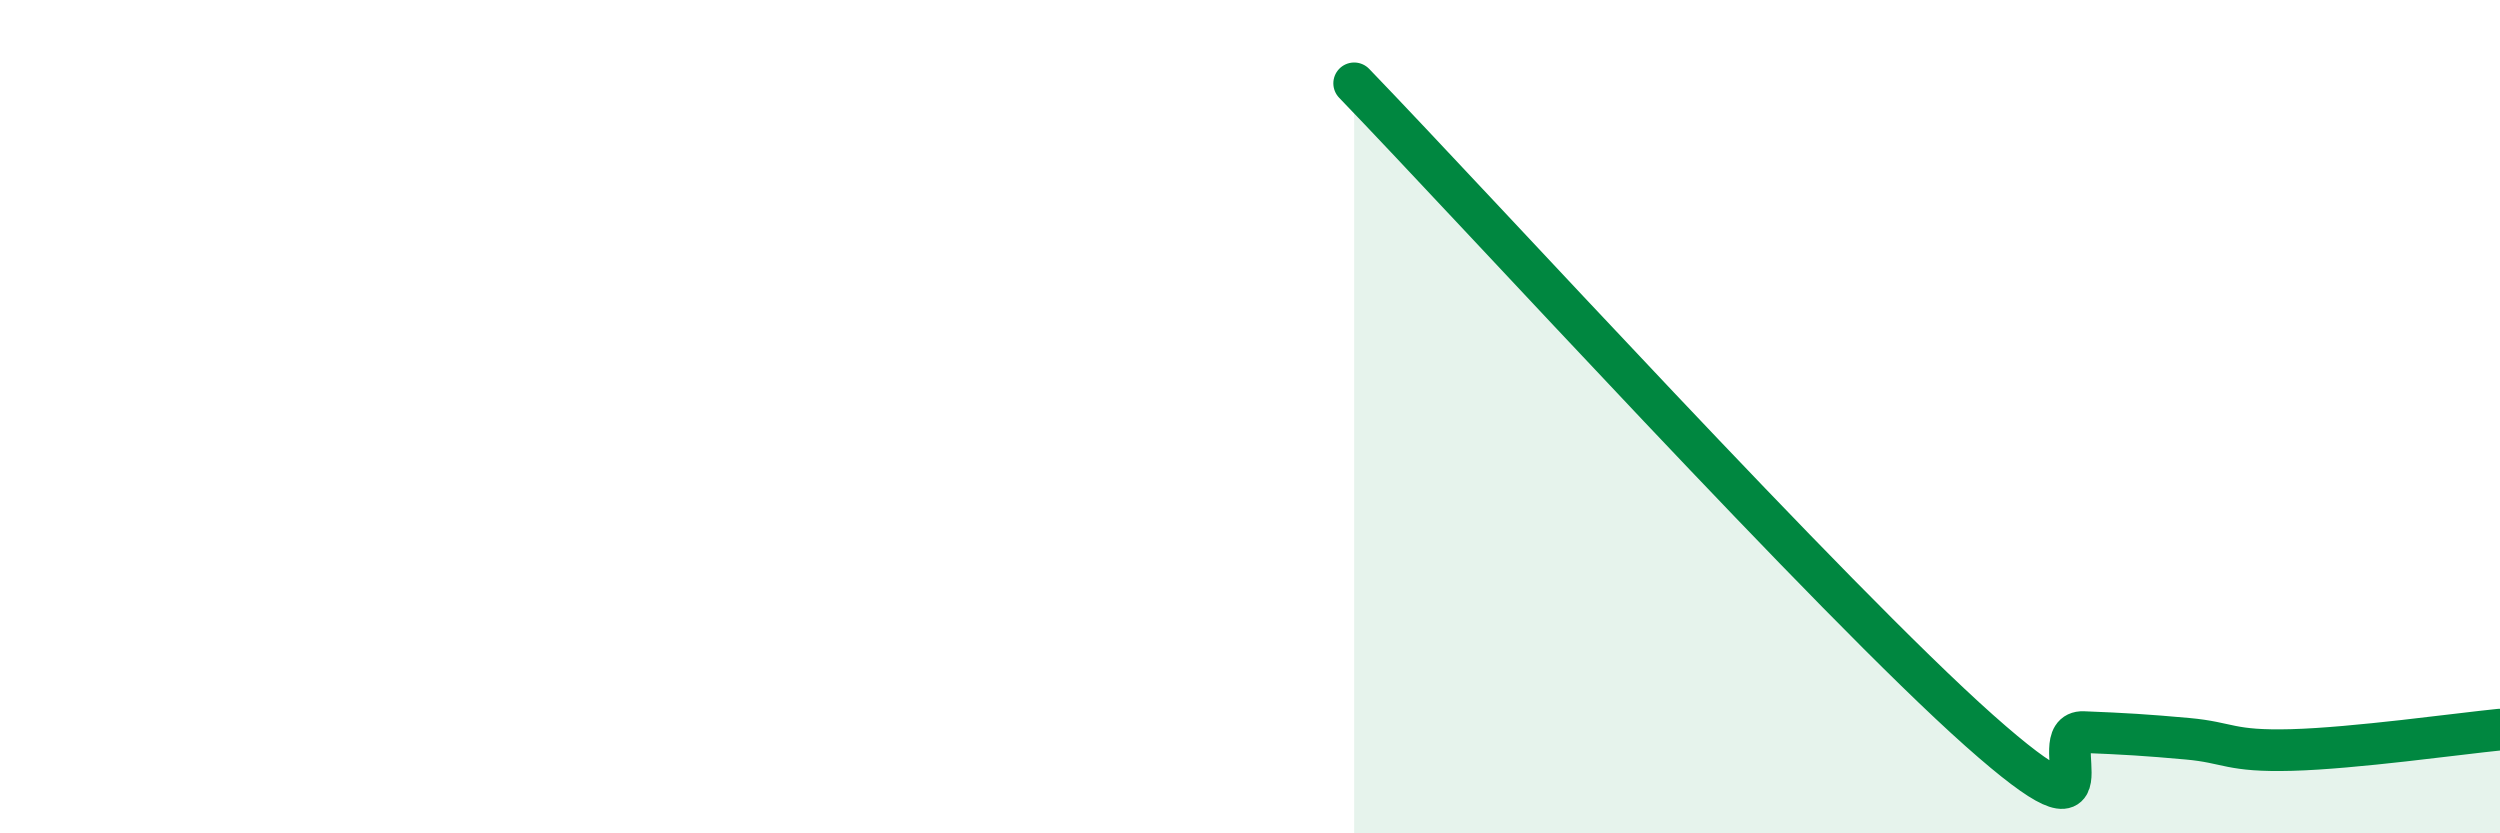 
    <svg width="60" height="20" viewBox="0 0 60 20" xmlns="http://www.w3.org/2000/svg">
      <path
        d="M 32.5,2 C 35.5,5.11 44,14.42 47.5,17.53 C 51,20.64 49,17.53 50,17.57 C 51,17.61 51.5,17.64 52.5,17.73 C 53.5,17.82 53.5,18.04 55,18 C 56.5,17.96 59,17.61 60,17.51L60 20L32.5 20Z"
        fill="#008740"
        opacity="0.1"
        stroke-linecap="round"
        stroke-linejoin="round"
      />
      <path
        d="M 32.5,2 C 35.5,5.11 44,14.42 47.5,17.53 C 51,20.64 49,17.53 50,17.57 C 51,17.61 51.5,17.64 52.5,17.73 C 53.5,17.82 53.5,18.04 55,18 C 56.5,17.96 59,17.61 60,17.51"
        stroke="#008740"
        stroke-width="1"
        fill="none"
        stroke-linecap="round"
        stroke-linejoin="round"
      />
    </svg>
  